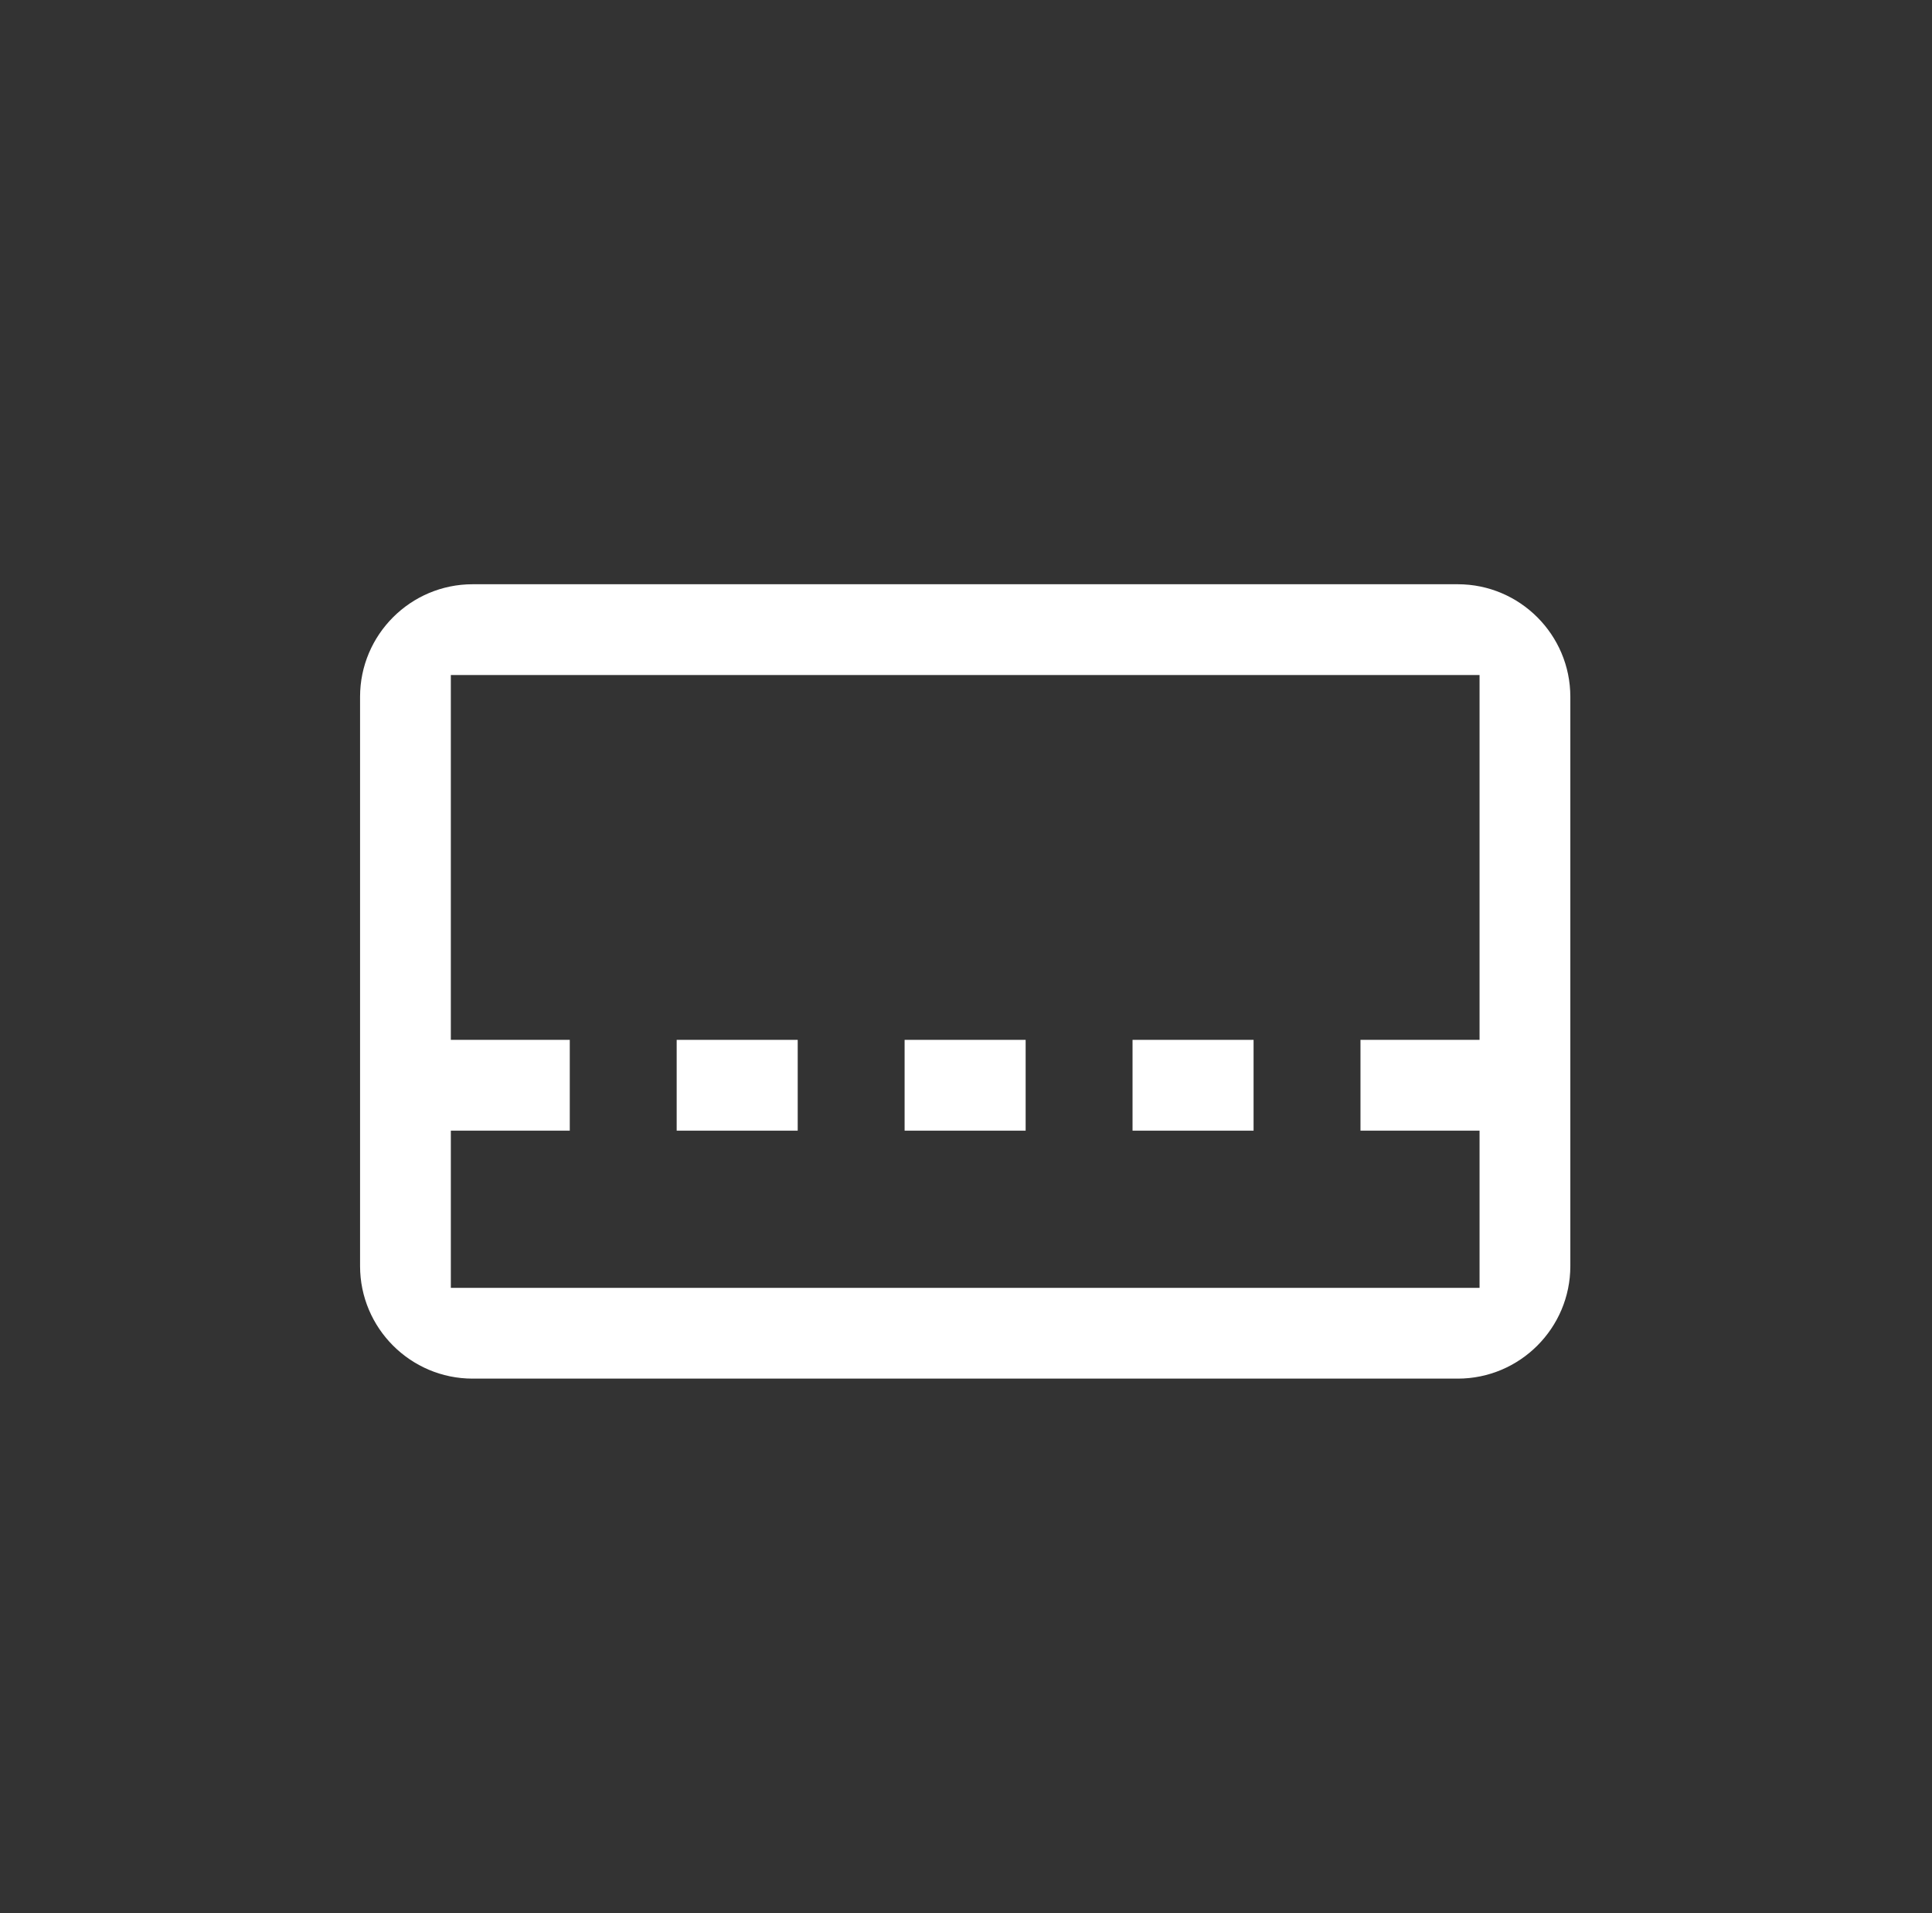 <?xml version="1.0" encoding="utf-8"?>
<!-- Generator: Adobe Illustrator 14.0.0, SVG Export Plug-In . SVG Version: 6.00 Build 43363)  -->
<!DOCTYPE svg PUBLIC "-//W3C//DTD SVG 1.1//EN" "http://www.w3.org/Graphics/SVG/1.1/DTD/svg11.dtd">
<svg version="1.1" id="Layer_1" xmlns="http://www.w3.org/2000/svg" xmlns:xlink="http://www.w3.org/1999/xlink" x="0px" y="0px"
	 width="400px" height="396.079px" viewBox="0 0 400 396.079" enable-background="new 0 0 400 396.079" xml:space="preserve">
<rect x="0" y="0" width="400" height="396.079" fill="#333333" stroke="none"/>
<g>
	<g>
		<path fill="none" d="M386.373,198.377c0,103.023-83.514,186.54-186.539,186.54c-103.019,0-186.535-83.517-186.535-186.54
			S96.815,11.838,199.834,11.838C302.859,11.838,386.373,95.354,386.373,198.377z"/>
	</g>
	<g>
		<path fill="#FFFFFF" d="M301.816,120.942H97.851c-12.85,0-23.304,10.454-23.304,23.303v117.833
			c0,12.848,10.454,23.303,23.304,23.303h203.965c12.851,0,23.305-10.455,23.305-23.303V144.245
			C325.12,131.396,314.666,120.942,301.816,120.942z M306.326,266.588h-4.51H97.851h-4.51v-4.512v-28.027h24.625v-18.793H93.34
			v-71.012v-4.51h4.51h203.966h4.51v4.51v71.012h-24.653v18.793h24.653v28.027V266.588L306.326,266.588z"/>
		<rect x="187.29" y="215.256" fill="#FFFFFF" width="25.058" height="18.793"/>
		<rect x="140.099" y="215.256" fill="#FFFFFF" width="25.058" height="18.793"/>
		<rect x="234.48" y="215.256" fill="#FFFFFF" width="25.059" height="18.793"/>
	</g>
</g>
</svg>
